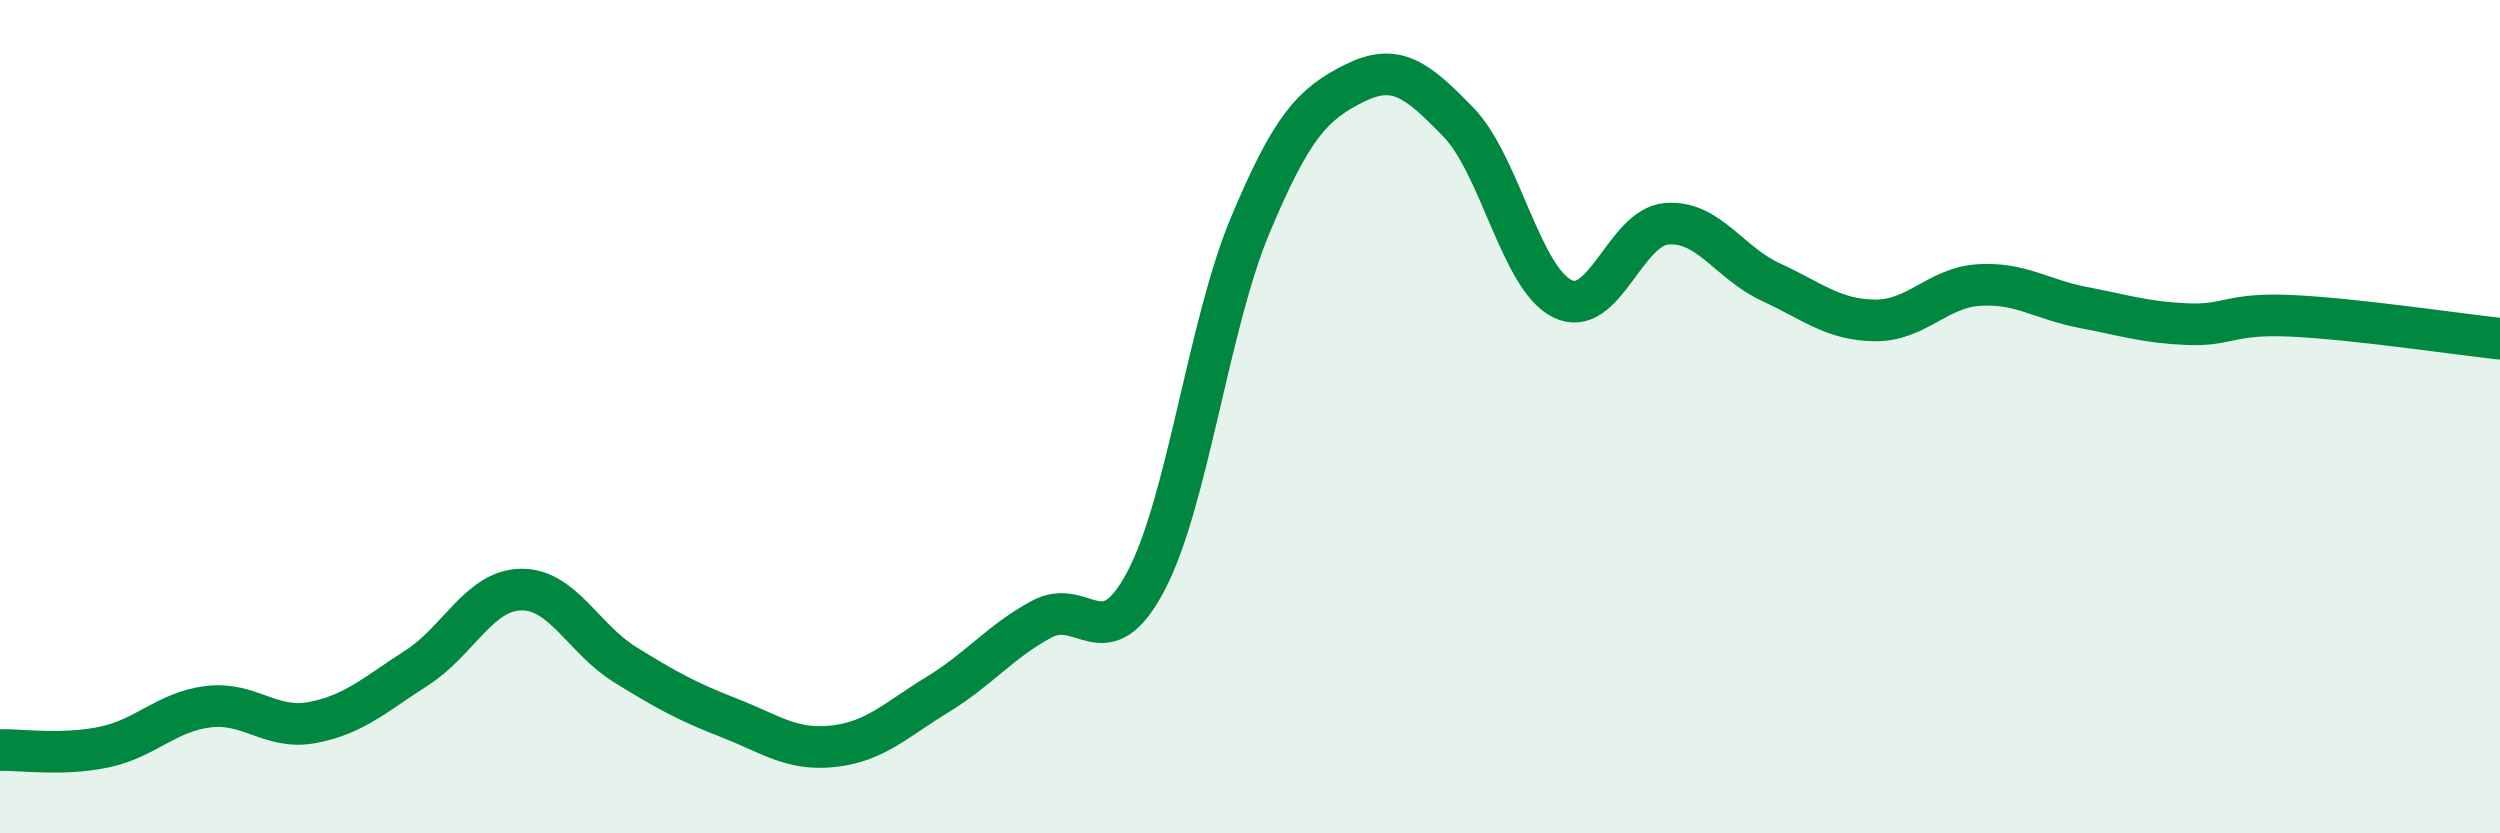 
    <svg width="60" height="20" viewBox="0 0 60 20" xmlns="http://www.w3.org/2000/svg">
      <path
        d="M 0,18 C 0.5,17.99 1.5,18.14 2.5,17.93 C 3.5,17.72 4,17.08 5,16.96 C 6,16.84 6.5,17.53 7.5,17.34 C 8.5,17.15 9,16.67 10,16.03 C 11,15.39 11.5,14.17 12.5,14.15 C 13.5,14.13 14,15.33 15,15.95 C 16,16.57 16.5,16.84 17.5,17.23 C 18.5,17.62 19,18.02 20,17.91 C 21,17.8 21.5,17.28 22.5,16.67 C 23.5,16.06 24,15.4 25,14.86 C 26,14.32 26.5,15.84 27.5,13.95 C 28.5,12.06 29,7.81 30,5.42 C 31,3.03 31.5,2.5 32.5,2 C 33.5,1.5 34,1.9 35,2.93 C 36,3.96 36.5,6.68 37.5,7.17 C 38.5,7.66 39,5.45 40,5.37 C 41,5.29 41.5,6.31 42.5,6.77 C 43.5,7.23 44,7.68 45,7.69 C 46,7.7 46.5,6.9 47.5,6.84 C 48.5,6.78 49,7.19 50,7.38 C 51,7.57 51.5,7.74 52.5,7.78 C 53.5,7.82 53.5,7.51 55,7.58 C 56.5,7.65 59,8.02 60,8.13L60 20L0 20Z"
        fill="#008740"
        opacity="0.1"
        stroke-linecap="round"
        stroke-linejoin="round"
      />
      <path
        d="M 0,18 C 0.5,17.99 1.5,18.14 2.5,17.93 C 3.5,17.72 4,17.08 5,16.96 C 6,16.84 6.5,17.53 7.5,17.34 C 8.5,17.15 9,16.67 10,16.03 C 11,15.39 11.5,14.17 12.5,14.15 C 13.5,14.13 14,15.33 15,15.95 C 16,16.57 16.5,16.84 17.5,17.23 C 18.5,17.62 19,18.02 20,17.91 C 21,17.8 21.5,17.28 22.5,16.67 C 23.5,16.06 24,15.4 25,14.86 C 26,14.32 26.5,15.84 27.5,13.95 C 28.5,12.06 29,7.81 30,5.42 C 31,3.03 31.5,2.5 32.5,2 C 33.5,1.5 34,1.9 35,2.93 C 36,3.96 36.5,6.68 37.5,7.17 C 38.5,7.66 39,5.45 40,5.37 C 41,5.29 41.5,6.31 42.5,6.77 C 43.5,7.23 44,7.68 45,7.69 C 46,7.7 46.5,6.9 47.5,6.84 C 48.5,6.78 49,7.19 50,7.38 C 51,7.57 51.5,7.74 52.5,7.78 C 53.5,7.82 53.5,7.51 55,7.58 C 56.5,7.65 59,8.02 60,8.13"
        stroke="#008740"
        stroke-width="1"
        fill="none"
        stroke-linecap="round"
        stroke-linejoin="round"
      />
    </svg>
  